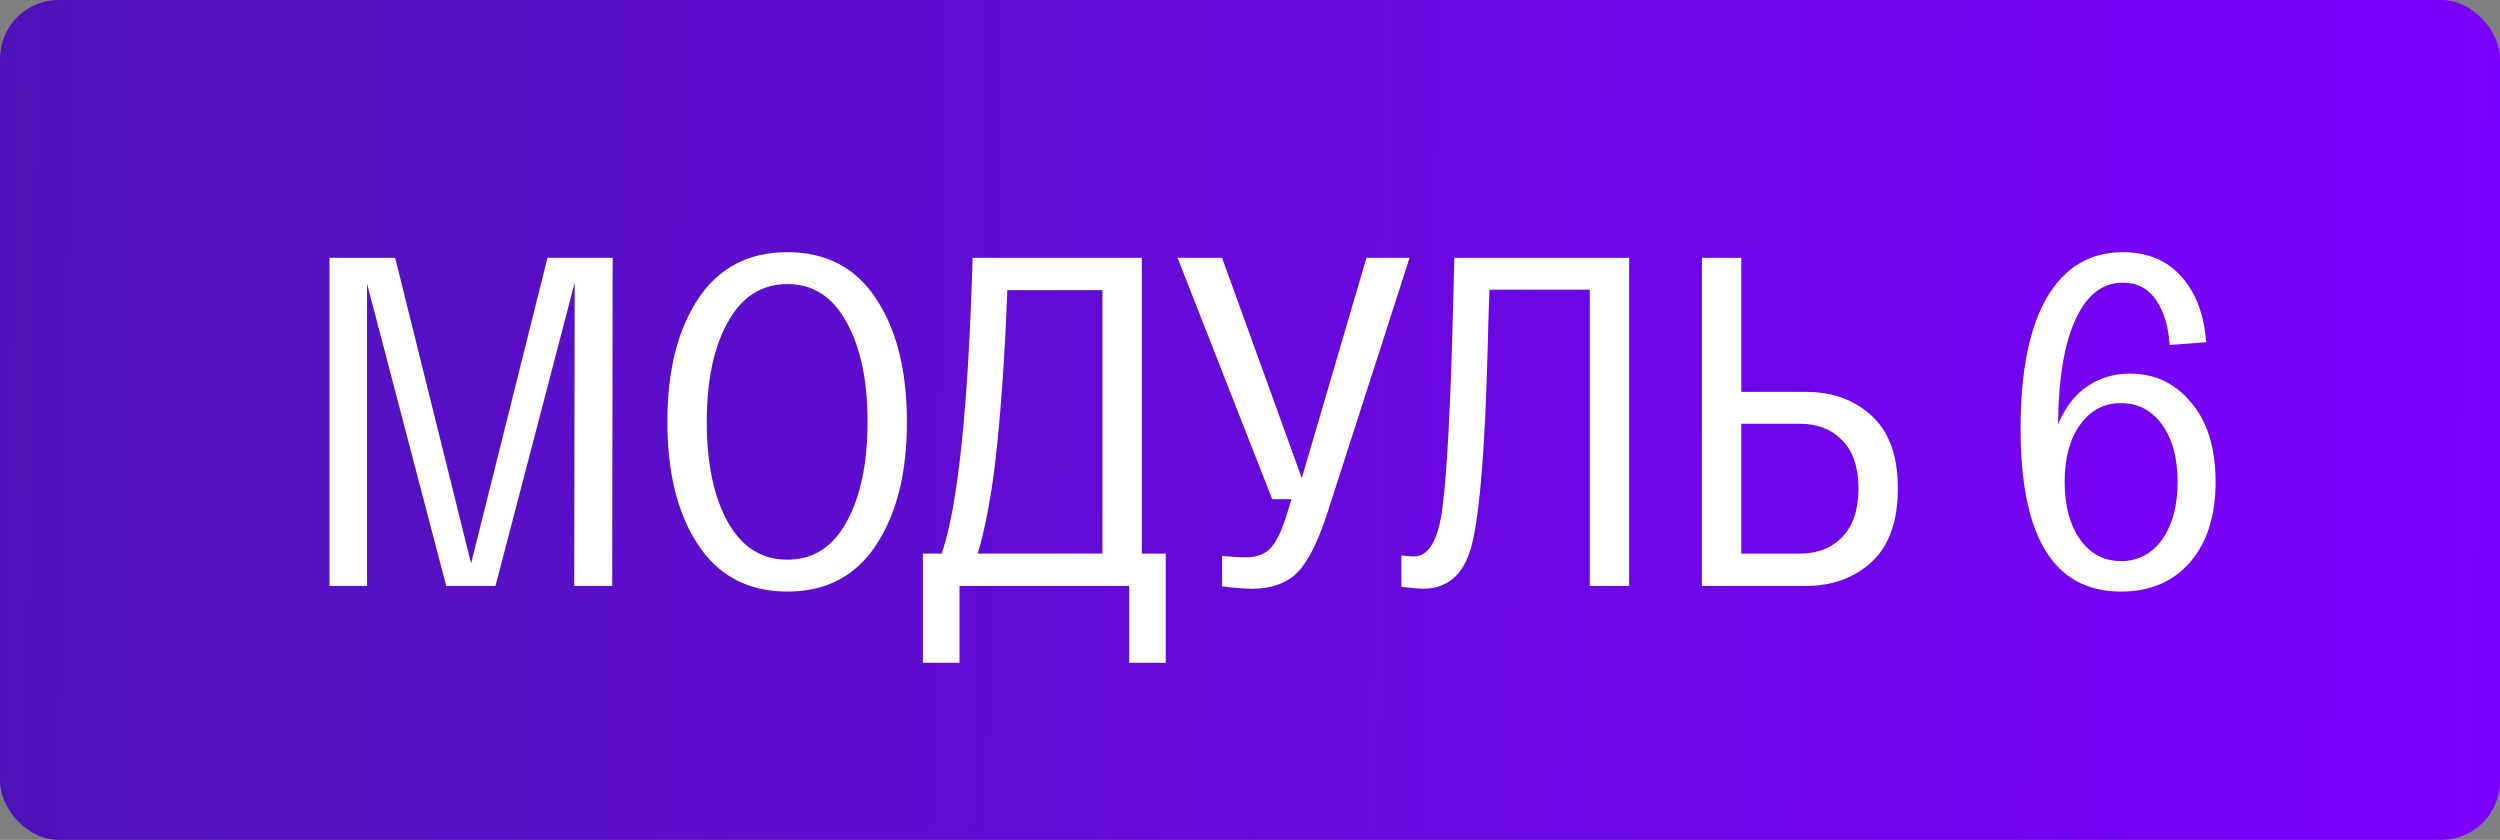 <?xml version="1.0" encoding="UTF-8"?> <svg xmlns="http://www.w3.org/2000/svg" width="128" height="43" viewBox="0 0 128 43" fill="none"><rect x="0" y="0" width="128" height="43" fill="#808080" stroke="none"/> <rect width="128" height="43" rx="3" fill="url(#paint0_linear_1_188)"></rect> <path d="M28.032 13.2H31.368L31.344 30H29.4L29.424 14.472L25.368 30H22.848L18.792 14.52V30H16.872V13.2H20.232L24.12 28.848L28.032 13.2ZM35.754 27.912C34.698 26.328 34.17 24.224 34.17 21.6C34.17 18.976 34.698 16.872 35.754 15.288C36.81 13.704 38.33 12.912 40.314 12.912C42.298 12.912 43.81 13.704 44.85 15.288C45.906 16.872 46.434 18.976 46.434 21.6C46.434 24.224 45.906 26.328 44.85 27.912C43.81 29.496 42.298 30.288 40.314 30.288C38.33 30.288 36.81 29.496 35.754 27.912ZM37.266 16.488C36.546 17.768 36.186 19.472 36.186 21.6C36.186 23.728 36.546 25.44 37.266 26.736C37.986 28.016 39.002 28.656 40.314 28.656C41.626 28.656 42.634 28.016 43.338 26.736C44.058 25.44 44.418 23.728 44.418 21.6C44.418 19.472 44.058 17.768 43.338 16.488C42.634 15.192 41.626 14.544 40.314 14.544C39.002 14.544 37.986 15.192 37.266 16.488ZM58.462 28.344H59.686V33.936H57.814V30H49.126V33.936H47.254V28.344H48.214C49.046 25.928 49.574 20.88 49.798 13.2H58.462V28.344ZM50.926 23.928C50.702 25.672 50.414 27.144 50.062 28.344H56.446V14.856H51.574C51.446 18.328 51.23 21.352 50.926 23.928ZM69.963 13.2H72.171L67.995 26.16C67.499 27.712 66.971 28.768 66.411 29.328C65.851 29.872 65.083 30.144 64.107 30.144C63.723 30.144 63.211 30.104 62.571 30.024V28.464C63.067 28.512 63.475 28.536 63.795 28.536C64.307 28.536 64.715 28.392 65.019 28.104C65.323 27.8 65.611 27.216 65.883 26.352L66.123 25.56H65.139L60.291 13.2H62.571L66.651 24.48L69.963 13.2ZM74.462 13.2H83.413V30H81.397V14.832H76.261C76.23 15.568 76.198 16.616 76.165 17.976C76.037 22.728 75.79 25.944 75.421 27.624C75.07 29.304 74.213 30.144 72.853 30.144C72.725 30.144 72.358 30.112 71.749 30.048V28.44C72.07 28.472 72.285 28.488 72.397 28.488C73.165 28.488 73.653 27.632 73.862 25.92C74.085 24.208 74.261 20.92 74.389 16.056C74.421 14.824 74.445 13.872 74.462 13.2ZM92.466 20.064C93.826 20.064 94.946 20.472 95.826 21.288C96.722 22.104 97.17 23.344 97.17 25.008C97.17 26.688 96.722 27.944 95.826 28.776C94.93 29.592 93.81 30 92.466 30H87.138V13.2H89.154V20.064H92.466ZM92.154 28.344C93.05 28.344 93.77 28.064 94.314 27.504C94.874 26.928 95.154 26.096 95.154 25.008C95.154 23.92 94.874 23.096 94.314 22.536C93.77 21.976 93.05 21.696 92.154 21.696H89.154V28.344H92.154ZM109.046 19.128C110.326 19.128 111.374 19.624 112.19 20.616C113.022 21.592 113.438 22.944 113.438 24.672C113.438 26.416 112.998 27.792 112.118 28.8C111.254 29.792 110.078 30.288 108.59 30.288C105.166 30.288 103.454 27.512 103.454 21.96C103.454 19.016 103.902 16.776 104.798 15.24C105.71 13.688 107.006 12.912 108.686 12.912C109.95 12.912 110.95 13.328 111.686 14.16C112.422 14.976 112.846 16.096 112.958 17.52L111.086 17.664C111.022 16.704 110.79 15.936 110.39 15.36C109.99 14.768 109.422 14.472 108.686 14.472C107.646 14.472 106.838 15.104 106.262 16.368C105.686 17.616 105.39 19.408 105.374 21.744C105.71 20.896 106.198 20.248 106.838 19.8C107.494 19.352 108.23 19.128 109.046 19.128ZM108.59 28.728C109.47 28.728 110.174 28.36 110.702 27.624C111.23 26.872 111.494 25.888 111.494 24.672C111.494 23.456 111.23 22.48 110.702 21.744C110.174 21.008 109.47 20.64 108.59 20.64C107.726 20.64 107.03 21.008 106.502 21.744C105.974 22.48 105.71 23.456 105.71 24.672C105.71 25.888 105.974 26.872 106.502 27.624C107.03 28.36 107.726 28.728 108.59 28.728Z" fill="white"></path> <defs> <linearGradient id="paint0_linear_1_188" x1="-92.387" y1="11.5" x2="130.348" y2="15.606" gradientUnits="userSpaceOnUse"> <stop stop-color="#2D2085"></stop> <stop offset="1" stop-color="#7D00FF"></stop> </linearGradient> </defs> </svg> 